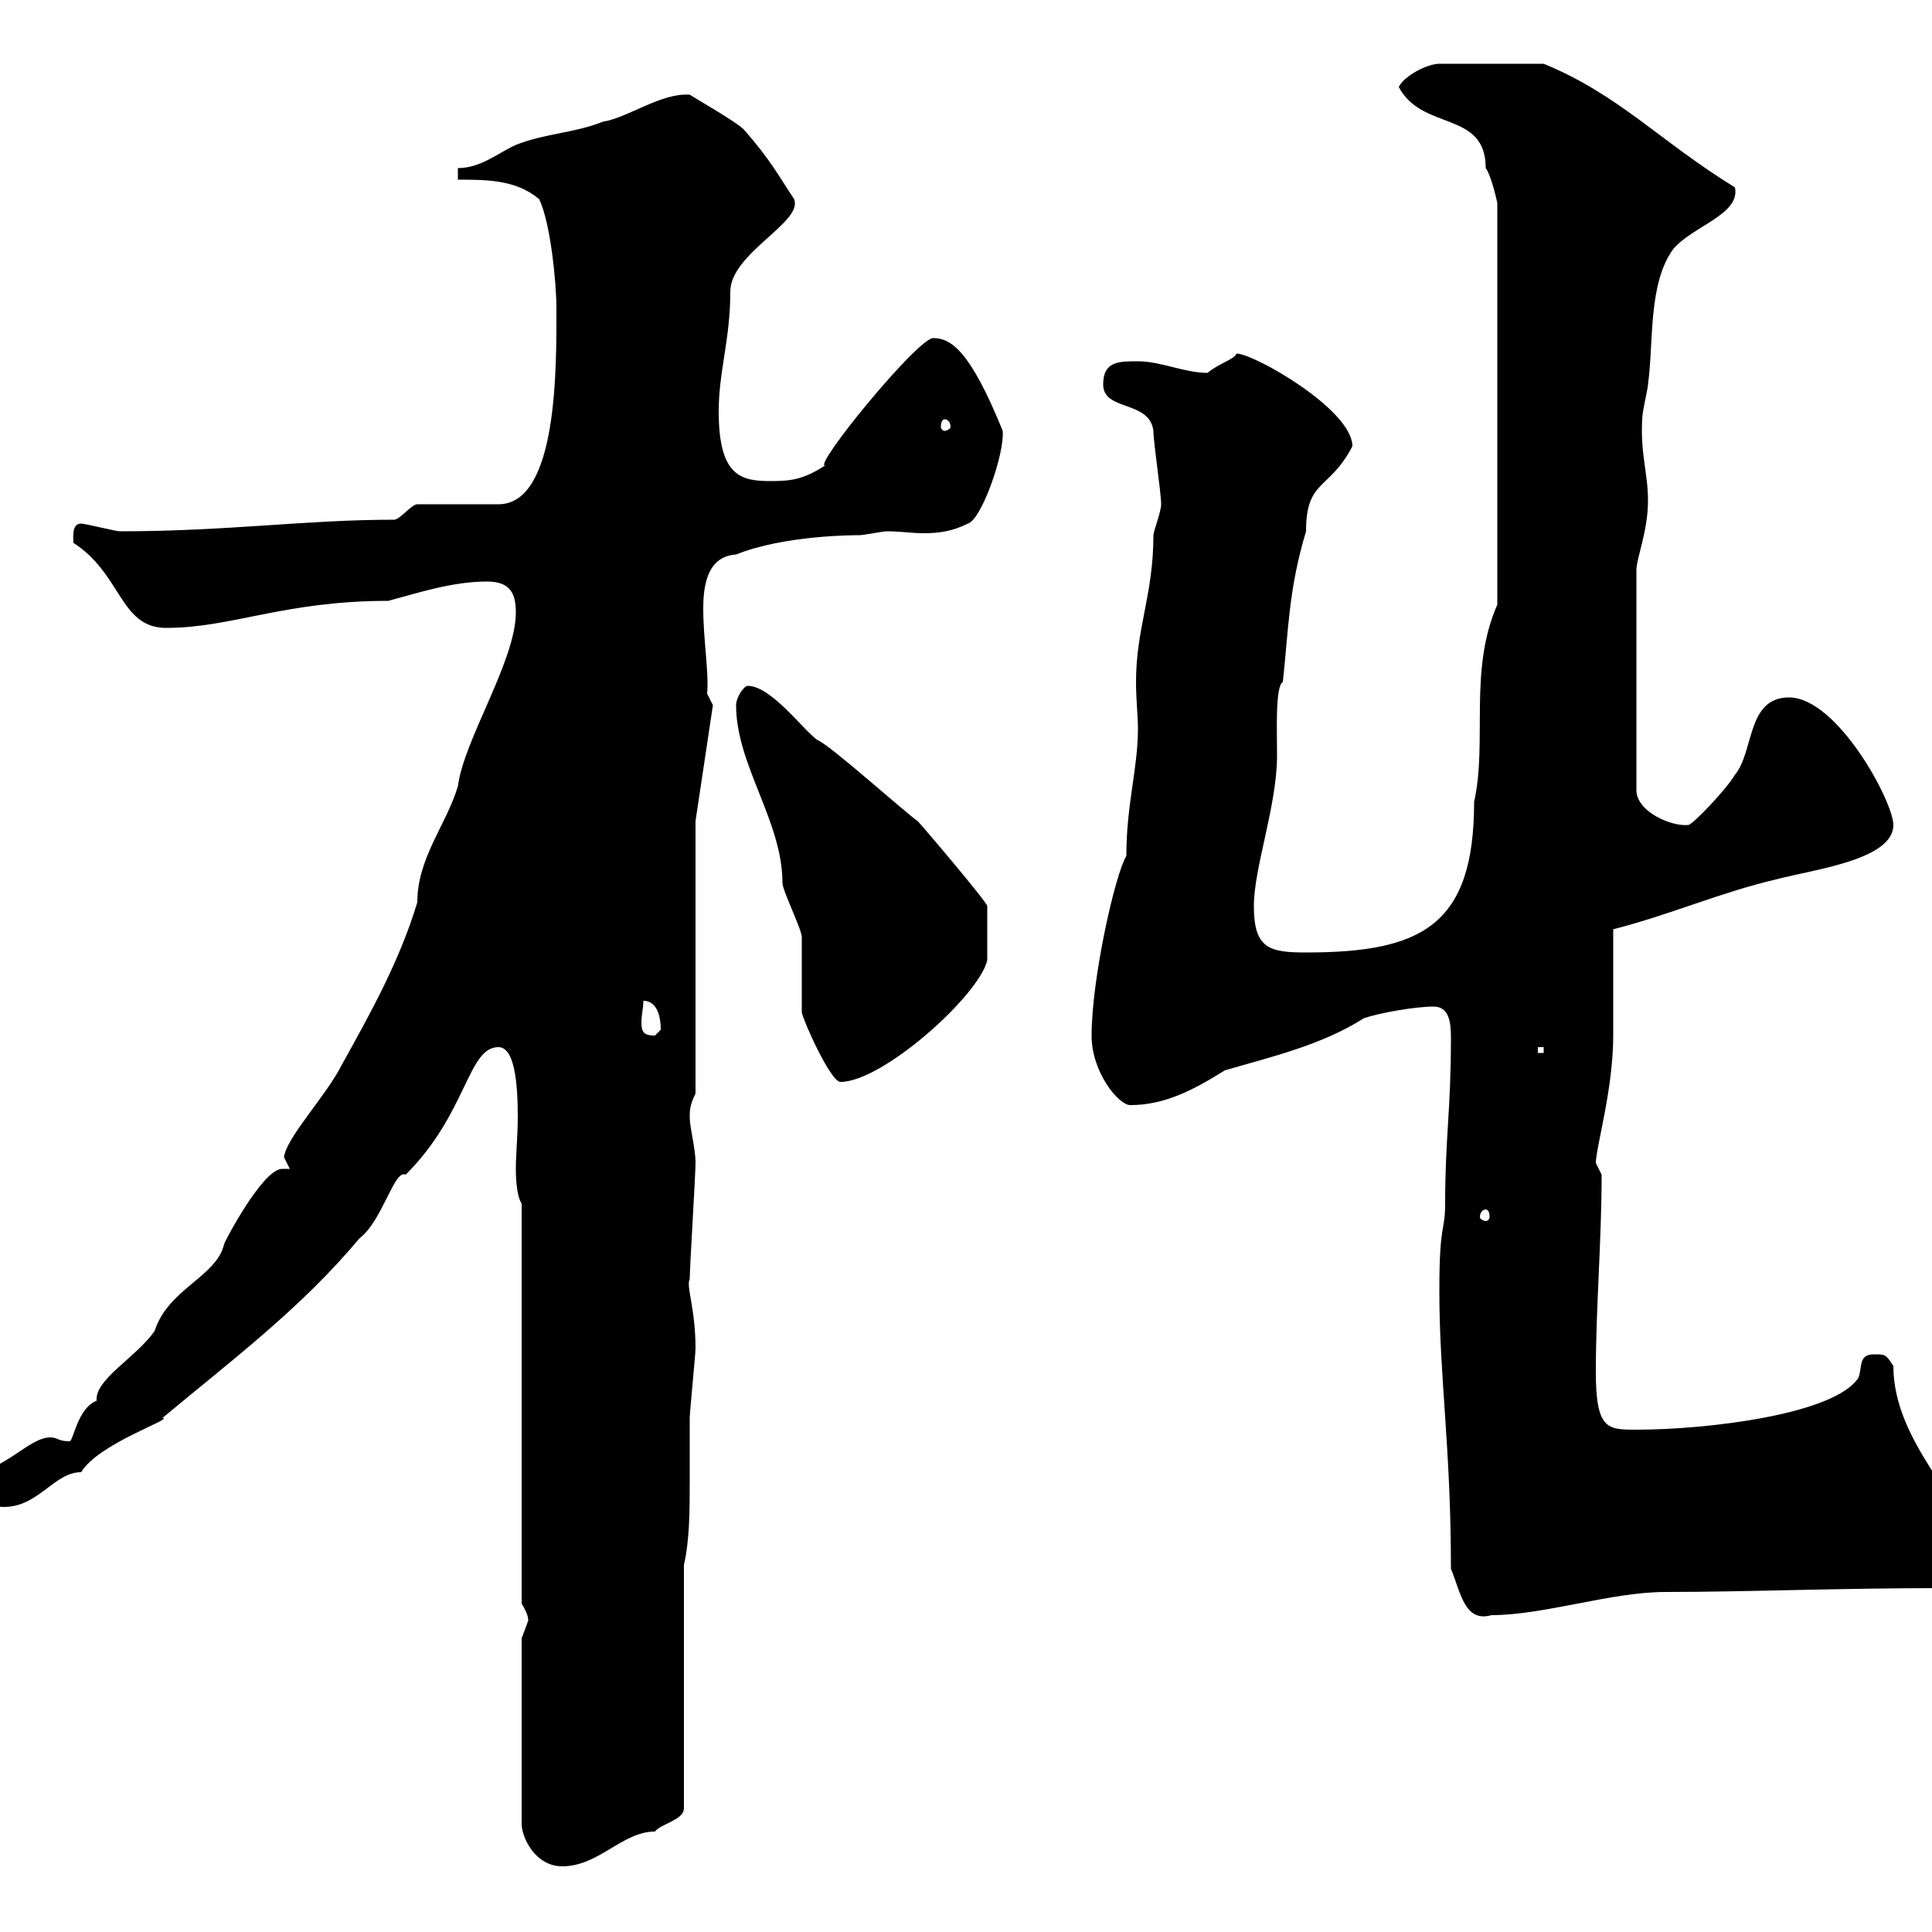<svg xmlns="http://www.w3.org/2000/svg" xmlns:xlink="http://www.w3.org/1999/xlink" width="300" height="300"><path d="M81 254.40L81 283.20C81 285.30 83.10 289.80 87.30 289.80C93 289.80 96.60 284.40 101.70 284.40C102.60 283.20 106.20 282.60 106.20 280.80L106.20 243C107.10 239.10 107.10 234.30 107.10 230.10C107.10 226.50 107.10 223.20 107.10 220.20C107.10 219.30 108 210.30 108 209.40C108 203.10 106.50 199.80 107.10 198.60C107.10 196.80 108 182.40 108 180.60C108 178.20 107.10 175.20 107.10 173.40C107.10 172.50 107.10 171.60 108 169.80L108 127.50L110.70 109.50L109.80 107.70C110.10 104.40 109.20 99.30 109.20 94.50C109.20 90.30 110.10 86.40 114.30 86.10C121.80 83.10 132.60 83.10 133.50 83.10C134.10 83.10 137.10 82.50 137.70 82.50C139.80 82.50 141.60 82.80 143.40 82.80C145.80 82.80 147.90 82.50 150.30 81.30C152.40 80.70 156 70.50 155.70 66.90C150.60 54.30 147.60 52.50 144.90 52.50C142.50 52.50 126.30 72.30 128.10 72.30C124.80 74.40 123 74.70 119.70 74.70C115.20 74.70 111.60 74.10 111.60 63.90C111.60 57.60 113.40 52.80 113.40 45.30C113.40 39.30 124.80 34.50 123.30 30.90C120.90 27.30 119.70 24.90 115.50 20.10C114.30 18.90 108 15.30 107.10 14.70C102.60 14.40 97.50 18.30 93.60 18.90C89.10 20.70 84.60 20.70 80.10 22.50C77.40 23.70 74.70 26.10 71.10 26.10L71.10 27.90C75.60 27.90 80.10 27.90 83.70 30.90C85.50 34.50 86.40 44.10 86.40 47.70C86.40 56.70 86.70 78.30 77.40 78.30C75.60 78.30 66.60 78.30 64.80 78.30C63.90 78.30 62.10 80.70 61.20 80.70C47.40 80.70 35.40 82.50 18.60 82.50C18 82.50 13.20 81.30 12.60 81.30C11.10 81.30 11.40 83.40 11.40 84.30C18.90 89.10 18.60 97.50 25.80 97.50C36 97.50 44.10 93.30 60.30 93.30C64.80 92.10 70.20 90.30 75.60 90.30C79.20 90.30 80.10 92.10 80.10 95.10C80.10 102.60 72 114.90 71.10 122.10C69.30 128.10 64.80 133.20 64.80 140.10C62.10 149.10 57.60 157.20 53.10 165.30C50.70 170.10 44.40 176.70 44.10 179.70C44.10 179.70 45 181.50 45 181.50C44.40 181.50 44.10 181.50 43.80 181.50C40.80 181.50 34.80 192.90 34.80 193.20C33.60 198.30 26.10 200.10 24 206.70C21 210.90 14.70 214.20 15 217.50C12 218.70 11.40 223.80 10.80 223.80C9 223.80 9 223.20 7.80 223.20C4.50 223.20 0.90 228.30-5.40 229.20C-5.40 232.80-1.20 234 0.60 234C6 234 8.40 228.60 12.60 228.60C15.30 224.10 27.30 220.20 25.20 220.20C36 211.20 46.80 203.10 55.80 192.30C59.40 189.60 61.20 181.50 63 182.40C72.60 172.80 72.60 162.60 77.40 162.60C79.80 162.60 80.40 167.70 80.40 173.40C80.40 176.40 80.10 179.10 80.10 181.50C80.10 183.90 80.40 186 81 186.90L81 249C82.80 252 81.60 252 81.90 252C81.90 252 81 254.40 81 254.40ZM223.50 200.40C223.50 213.90 225.30 224.70 225.30 243.60C226.80 247.20 227.40 252 231.60 250.80C239.70 250.80 250.20 247.20 258.60 247.20C271.20 247.20 285.30 246.60 301.80 246.60C304.80 244.80 305.40 241.80 305.40 239.40C305.40 233.10 294 224.10 294 212.10C292.80 210.30 292.80 210.30 291 210.30C288.60 210.30 289.20 212.10 288.60 213.90C285 219.60 265.20 222 254.10 222C249.60 222 247.80 222 247.80 213C247.80 203.10 248.70 192.60 248.70 182.40C248.70 182.40 247.80 180.60 247.80 180.60C247.80 178.20 250.50 169.20 250.50 160.80C250.50 158.10 250.50 147.30 250.50 144.30C259.80 141.90 267 138.60 276 136.50C281.70 135 294 133.50 294 128.10C294 124.50 285.30 108.30 277.80 108.30C271.20 108.30 272.40 116.70 269.40 120.30C268.20 122.40 263.10 127.80 262.20 128.10C259.50 128.40 254.10 126 254.10 122.70L254.10 88.50C254.10 86.70 255.90 82.50 255.90 77.70C255.90 73.50 254.70 70.50 255 65.10C255 63.90 255.90 60.30 255.90 59.70C256.80 53.10 255.90 44.10 259.80 38.70C262.80 35.10 270.30 33.30 269.40 29.10C257.70 21.90 251.40 14.70 239.70 9.90L223.50 9.90C221.70 9.90 218.10 11.70 217.20 13.50C220.80 20.40 230.70 17.10 230.70 26.10C231.60 27.30 232.50 31.50 232.50 31.50L232.50 93.90C228 104.10 231 115.20 228.90 124.50C228.90 143.70 220.80 147.90 202.80 147.90C197.10 147.90 194.70 147.30 194.70 140.70C194.70 134.70 198.30 125.10 198.30 117.30C198.30 113.70 198 106.50 199.20 105.90C200.10 97.50 200.10 91.50 202.80 82.50C202.80 74.40 206.40 76.20 210 69.30C210 63.60 194.70 54.90 192 54.90C191.70 55.80 189.30 56.40 187.50 57.90C183.90 57.90 180.30 56.10 176.70 56.10C173.70 56.10 171.30 56.10 171.30 59.70C171.30 63.90 178.50 62.10 179.10 66.90C179.10 68.70 180.30 76.50 180.30 78.30C180.30 79.50 179.10 82.50 179.10 83.10C179.10 92.40 176.40 97.50 176.40 105.90C176.40 108.60 176.70 111.30 176.70 113.10C176.70 119.40 174.90 124.80 174.90 132.90C173.10 135.90 169.50 152.10 169.50 160.80C169.50 166.50 173.70 171.60 175.50 171.60C180.90 171.60 185.40 169.20 190.20 166.20C197.40 164.10 205.20 162.30 211.80 158.10C214.50 157.20 219.90 156.30 222.60 156.30C225 156.30 225.30 158.70 225.30 161.10C225.30 172.50 224.40 176.70 224.40 186.90C224.40 191.40 223.50 189.60 223.50 200.40ZM230.70 187.80C231 187.80 231.30 188.10 231.30 189C231.30 189.30 231 189.60 230.70 189.60C230.40 189.60 229.80 189.30 229.80 189C229.80 188.10 230.40 187.80 230.70 187.80ZM124.50 157.20C124.80 158.70 129 168 130.50 168C137.10 168 152.10 154.50 153.30 149.10C153.30 147.30 153.30 142.20 153.30 140.70C153.30 140.10 143.10 128.10 142.50 127.50C140.70 126.30 128.70 115.50 126.90 114.90C124.50 113.10 119.70 106.50 116.10 106.50C115.50 106.50 114.30 108.30 114.30 109.50C114.30 118.80 121.50 127.50 121.50 137.10C121.50 138.30 124.50 144.30 124.50 145.50C124.50 147.30 124.50 155.40 124.50 157.20ZM238.80 162.60L239.70 162.60L239.70 163.50L238.80 163.50ZM99.90 155.40C101.70 155.40 102.60 157.20 102.60 159.90C102.60 159.90 101.70 160.80 101.70 160.80C99.90 160.80 99.60 160.20 99.60 158.70C99.60 157.50 99.90 156.60 99.90 155.40ZM146.70 65.10C147 65.10 147.60 65.40 147.60 66.30C147.60 66.60 147 66.90 146.70 66.90C146.40 66.90 146.10 66.60 146.10 66.30C146.10 65.40 146.40 65.10 146.70 65.10Z"/></svg>
